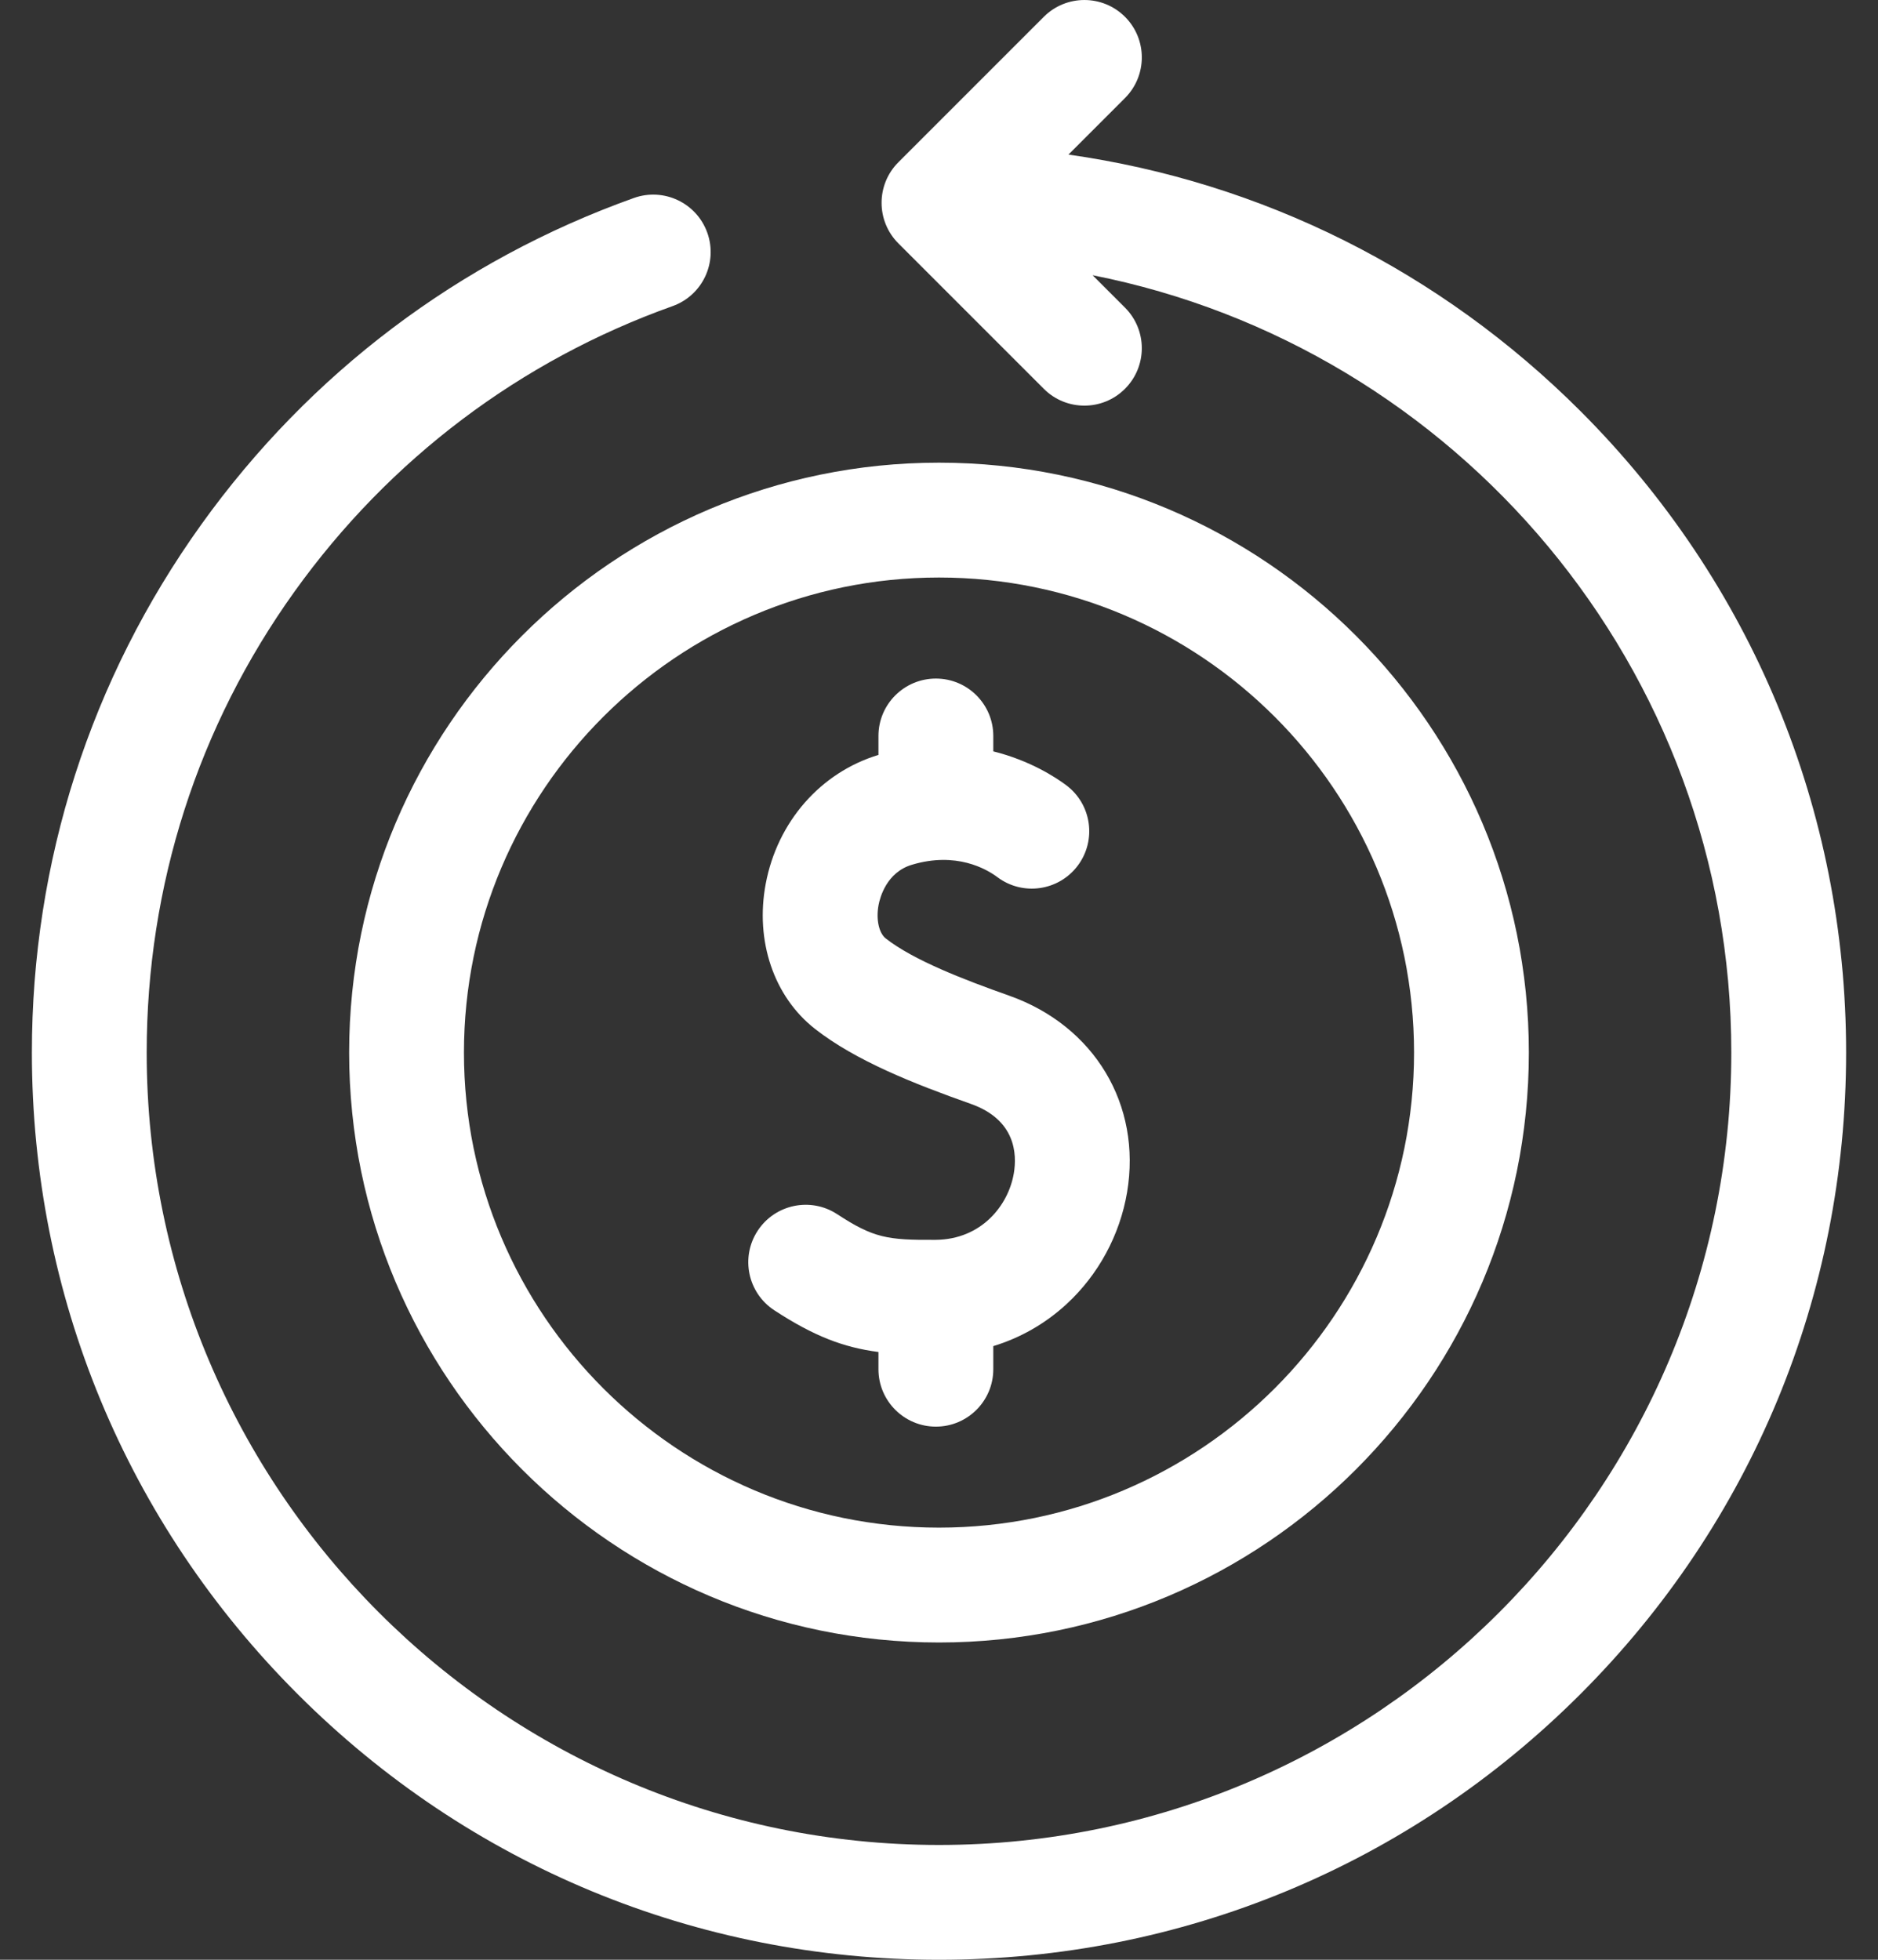<svg xmlns="http://www.w3.org/2000/svg" fill="none" viewBox="0 0 46 48" height="48" width="46">
<rect x="0" y="0" width="46" height="48" fill="#333333" stroke="none"/>
<path fill="white" d="M38.712 10.069C35.272 6.63 30.903 4.458 26.171 3.786L27.556 2.401C28.105 1.851 28.105 0.961 27.556 0.412C27.006 -0.137 26.116 -0.137 25.567 0.412L22.006 3.973C21.456 4.522 21.456 5.413 22.006 5.962L25.567 9.523C25.841 9.798 26.201 9.935 26.561 9.935C26.921 9.935 27.281 9.798 27.555 9.523C28.105 8.974 28.105 8.083 27.555 7.534L26.762 6.741C35.669 8.498 42.407 16.367 42.407 25.781C42.407 36.482 33.701 45.188 23 45.188C12.299 45.188 3.593 36.482 3.593 25.781C3.593 21.697 4.846 17.791 7.217 14.485C9.539 11.247 12.739 8.831 16.473 7.498C17.205 7.237 17.586 6.432 17.325 5.701C17.064 4.969 16.259 4.588 15.527 4.849C11.252 6.376 7.588 9.141 4.931 12.846C2.216 16.633 0.781 21.106 0.781 25.781C0.781 31.716 3.092 37.295 7.289 41.492C11.485 45.689 17.065 48 23 48C28.935 48 34.515 45.689 38.712 41.492C42.908 37.295 45.219 31.716 45.219 25.781C45.219 19.846 42.908 14.266 38.712 10.069Z"></path>
<path fill="white" d="M8.552 25.78C8.552 33.747 15.033 40.229 23 40.229C30.967 40.229 37.448 33.747 37.448 25.78C37.448 17.814 30.967 11.332 23 11.332C15.033 11.332 8.552 17.814 8.552 25.78ZM23 14.145C29.416 14.145 34.636 19.364 34.636 25.78C34.636 32.196 29.416 37.416 23 37.416C16.584 37.416 11.364 32.197 11.364 25.78C11.364 19.364 16.584 14.145 23 14.145Z"></path>
<path fill="white" d="M24.717 24.386C23.604 23.992 22.376 23.518 21.697 22.986C21.527 22.853 21.454 22.515 21.52 22.165C21.555 21.981 21.716 21.367 22.334 21.181C23.422 20.853 24.164 21.284 24.432 21.485C25.054 21.95 25.935 21.822 26.4 21.2C26.865 20.578 26.738 19.697 26.116 19.232C25.858 19.039 25.23 18.627 24.33 18.403V18.026C24.33 17.249 23.7 16.62 22.924 16.62C22.147 16.62 21.517 17.249 21.517 18.026V18.49C20.1 18.919 19.042 20.127 18.756 21.644C18.492 23.047 18.954 24.409 19.961 25.199C20.957 25.98 22.385 26.544 23.779 27.037C24.879 27.426 24.912 28.268 24.833 28.736C24.702 29.516 24.046 30.359 22.914 30.367C21.733 30.375 21.397 30.321 20.505 29.738C19.855 29.313 18.983 29.495 18.558 30.145C18.133 30.795 18.315 31.666 18.965 32.092C19.935 32.726 20.662 33.003 21.517 33.114V33.536C21.517 34.312 22.147 34.942 22.924 34.942C23.7 34.942 24.33 34.312 24.33 33.536V32.97C24.992 32.768 25.598 32.424 26.12 31.945C26.902 31.226 27.43 30.252 27.607 29.202C27.967 27.059 26.806 25.124 24.717 24.386Z"></path>
</svg>
